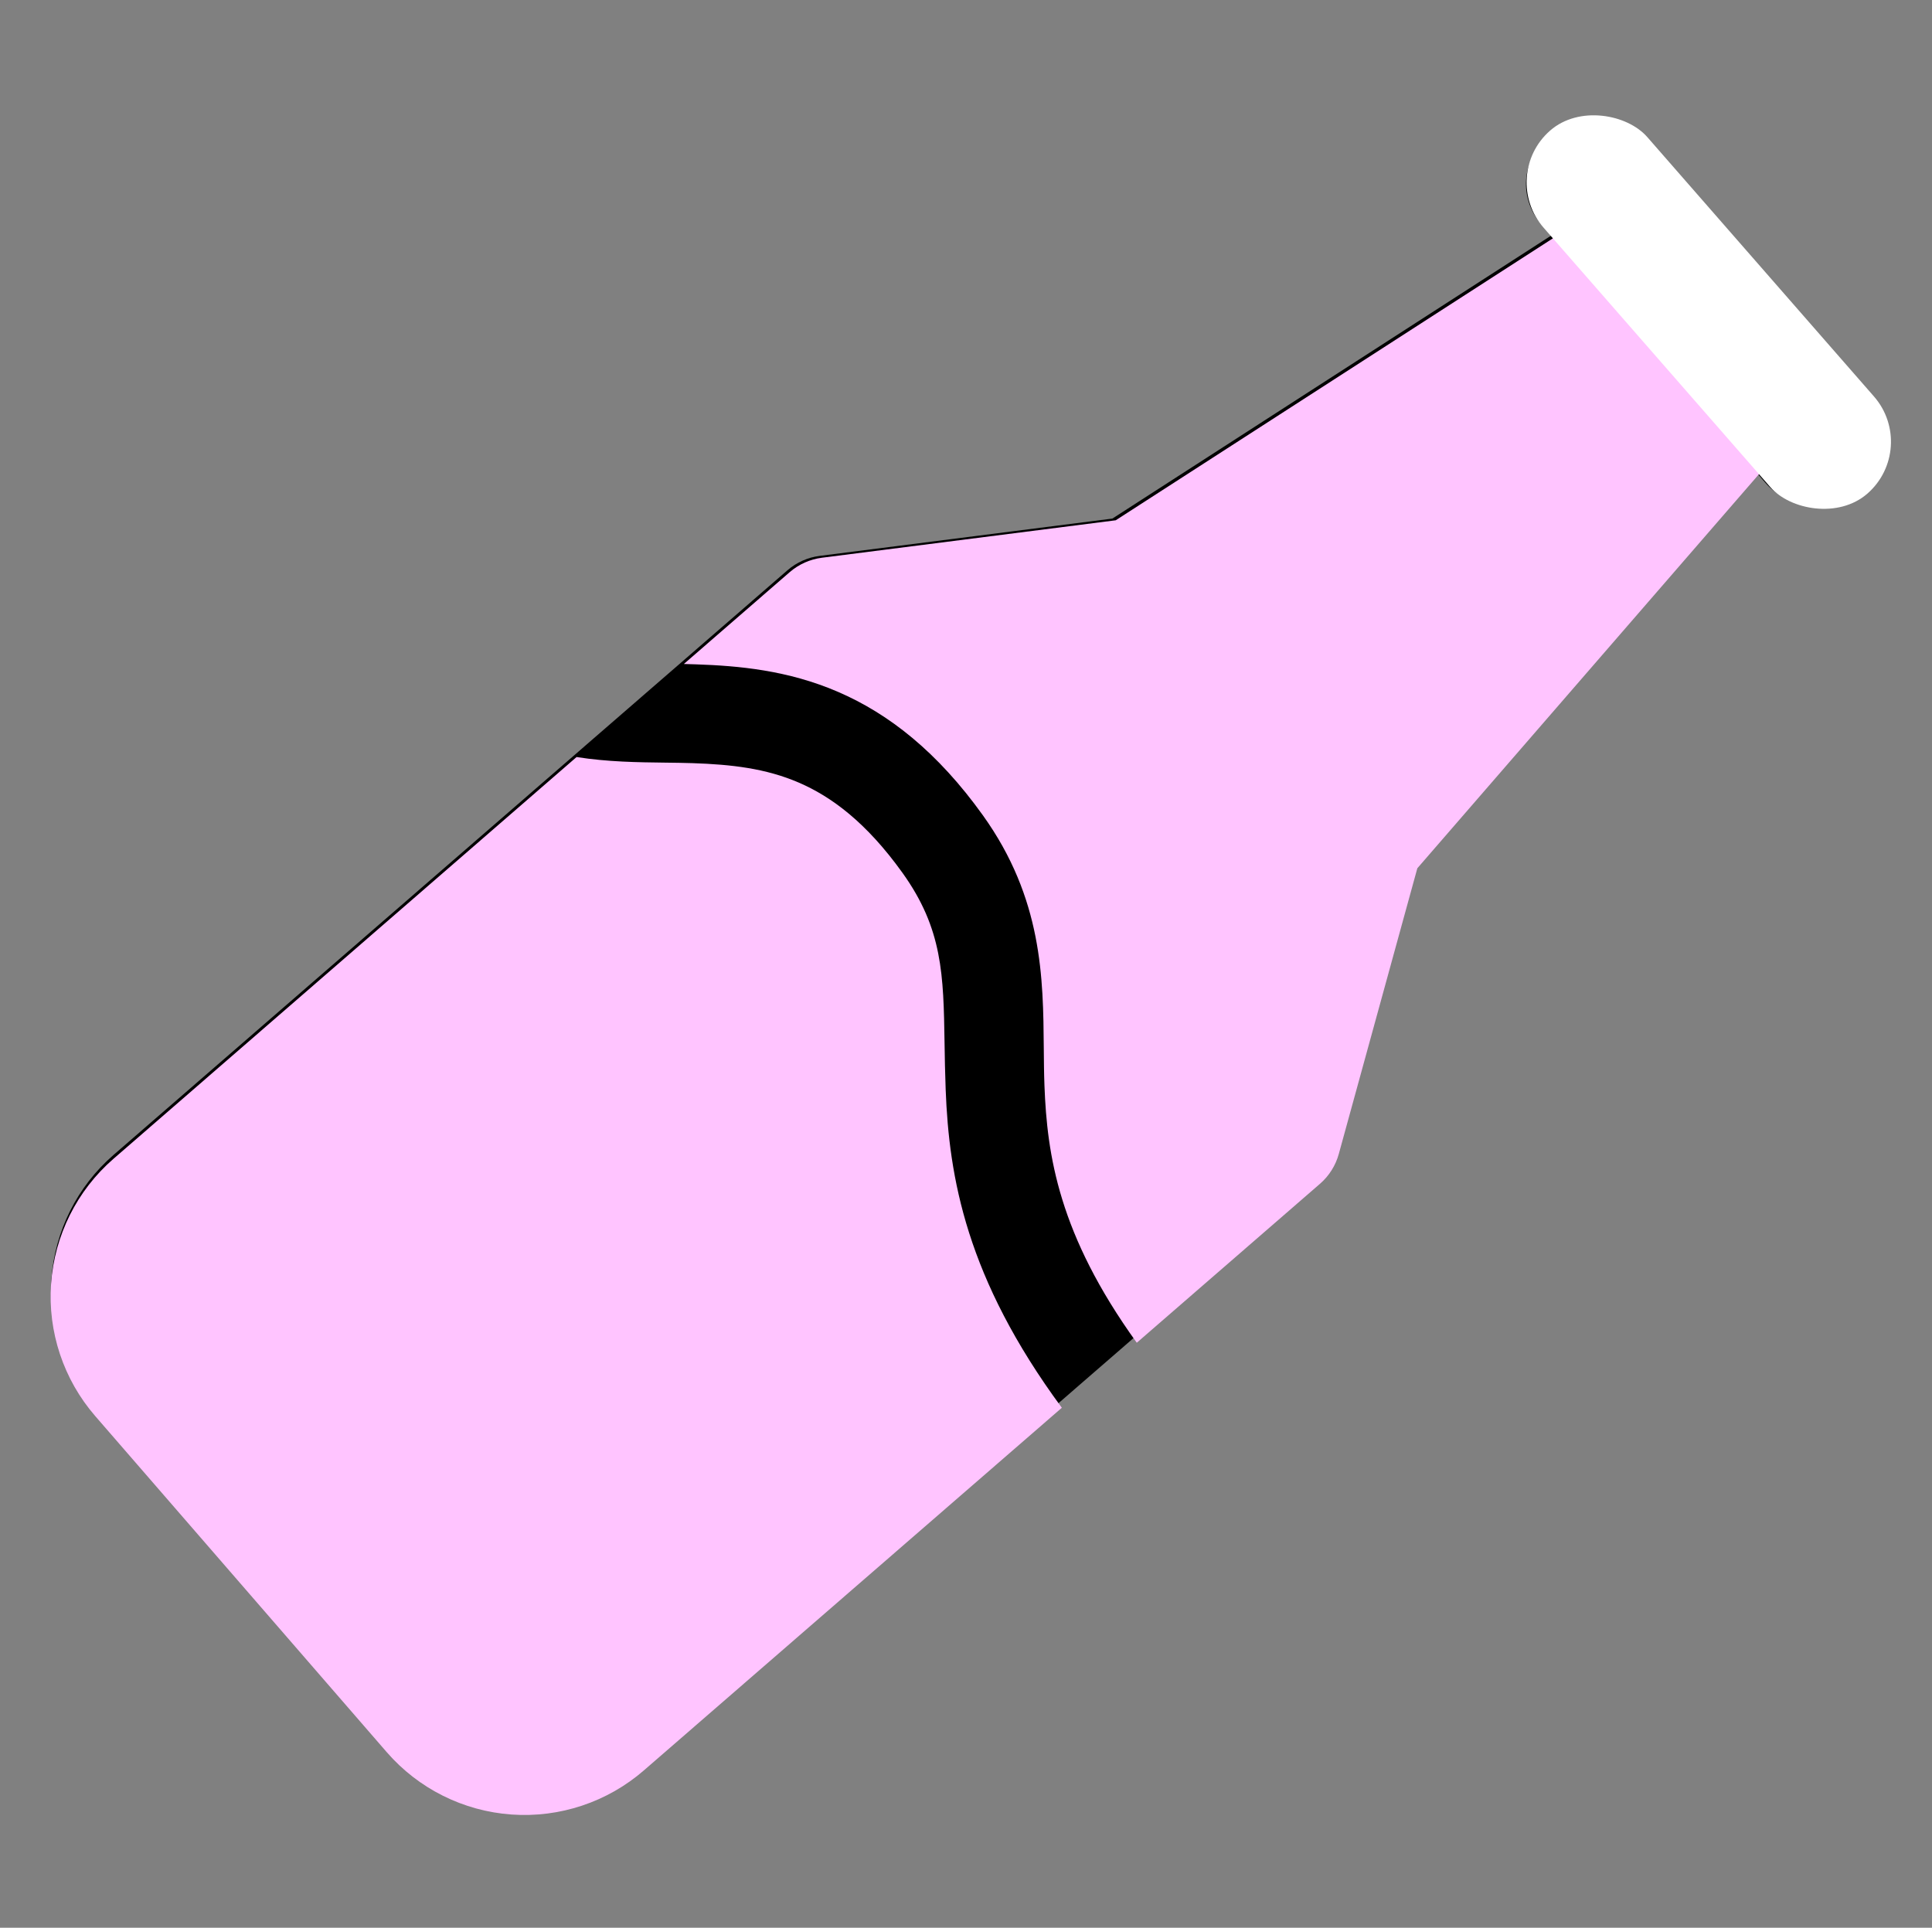 <svg width="469" height="468" viewBox="0 0 469 468" fill="none" xmlns="http://www.w3.org/2000/svg">
<rect x="0" y="0" width="469" height="468" fill="#808080" stroke="none"/>
<path d="M450.769 97.856L396.263 35.011C393.706 32.063 390.083 30.252 386.191 29.975C382.299 29.699 378.457 30.981 375.51 33.539C372.563 36.096 370.752 39.72 370.476 43.613C370.2 47.506 371.481 51.35 374.038 54.298L376.56 57.186L270.035 125.896L198.971 134.954C196.094 135.321 193.388 136.526 191.19 138.419L27.567 280.377C18.731 288.045 13.302 298.911 12.474 310.583C11.647 322.256 15.488 333.779 23.154 342.618L93.671 423.924C101.337 432.763 112.199 438.193 123.868 439.021C135.537 439.849 147.057 436.006 155.894 428.338L319.478 286.397C321.666 284.491 323.242 281.979 324.006 279.18L343.001 210.085L426.037 114.293L428.54 117.198C429.806 118.658 431.347 119.854 433.075 120.718C434.803 121.582 436.684 122.097 438.611 122.234C440.538 122.37 442.474 122.126 444.306 121.515C446.139 120.903 447.833 119.937 449.293 118.67C450.752 117.404 451.948 115.862 452.811 114.134C453.675 112.405 454.19 110.523 454.327 108.596C454.464 106.668 454.219 104.732 453.608 102.899C452.997 101.066 452.031 99.371 450.765 97.911L450.769 97.856Z" fill="black"/>
<path fill-rule="evenodd" clip-rule="evenodd" d="M397.508 35.114L452.201 98.176L452.197 98.231C453.467 99.695 454.437 101.396 455.05 103.236C455.663 105.075 455.909 107.018 455.771 108.952C455.634 110.886 455.118 112.775 454.251 114.509C453.384 116.244 452.184 117.791 450.72 119.061C449.256 120.332 447.556 121.302 445.716 121.915C443.877 122.529 441.936 122.774 440.002 122.637C438.068 122.5 436.18 121.983 434.446 121.116C432.712 120.249 431.166 119.049 429.895 117.584L427.384 114.669L344.063 210.79L325.003 280.122C324.236 282.932 322.655 285.451 320.459 287.364L275.956 325.979C256.986 299.664 254.19 280.42 253.548 263.607C253.434 260.637 253.408 257.583 253.382 254.454V254.453C253.24 237.414 253.079 218.132 238.587 197.916C227.592 182.579 215.824 173.311 203.431 167.963C191.219 162.693 179.289 161.634 168.927 161.284C167.935 161.25 166.962 161.221 166.007 161.195L191.73 138.878C193.935 136.978 196.651 135.769 199.538 135.401L270.846 126.311L377.737 57.366L375.206 54.468C372.641 51.509 371.355 47.653 371.632 43.746C371.909 39.84 373.726 36.203 376.683 33.637C379.641 31.07 383.496 29.784 387.402 30.061C391.307 30.338 394.942 32.156 397.508 35.114ZM139.968 183.786L27.545 281.324C18.678 289.019 13.23 299.921 12.4 311.634C11.57 323.346 15.424 334.909 23.116 343.779L93.875 425.364C101.568 434.233 112.468 439.683 124.177 440.513C135.886 441.344 147.445 437.488 156.312 429.794L257.765 341.763C234.547 310.26 230.379 285.82 229.565 264.524C229.41 260.464 229.35 256.72 229.295 253.218V253.216C229.032 236.678 228.855 225.533 219.081 211.899C210.265 199.601 201.781 193.39 193.922 189.998C185.882 186.529 177.562 185.589 168.117 185.27C166.006 185.199 163.789 185.173 161.487 185.145H161.486C154.858 185.066 147.52 184.979 139.968 183.786Z" fill="#FFC4FF"/>
<rect width="33.431" height="117.046" rx="16.715" transform="matrix(0.753 -0.658 0.658 0.753 363.717 42.694)" fill="white"/>
</svg>
